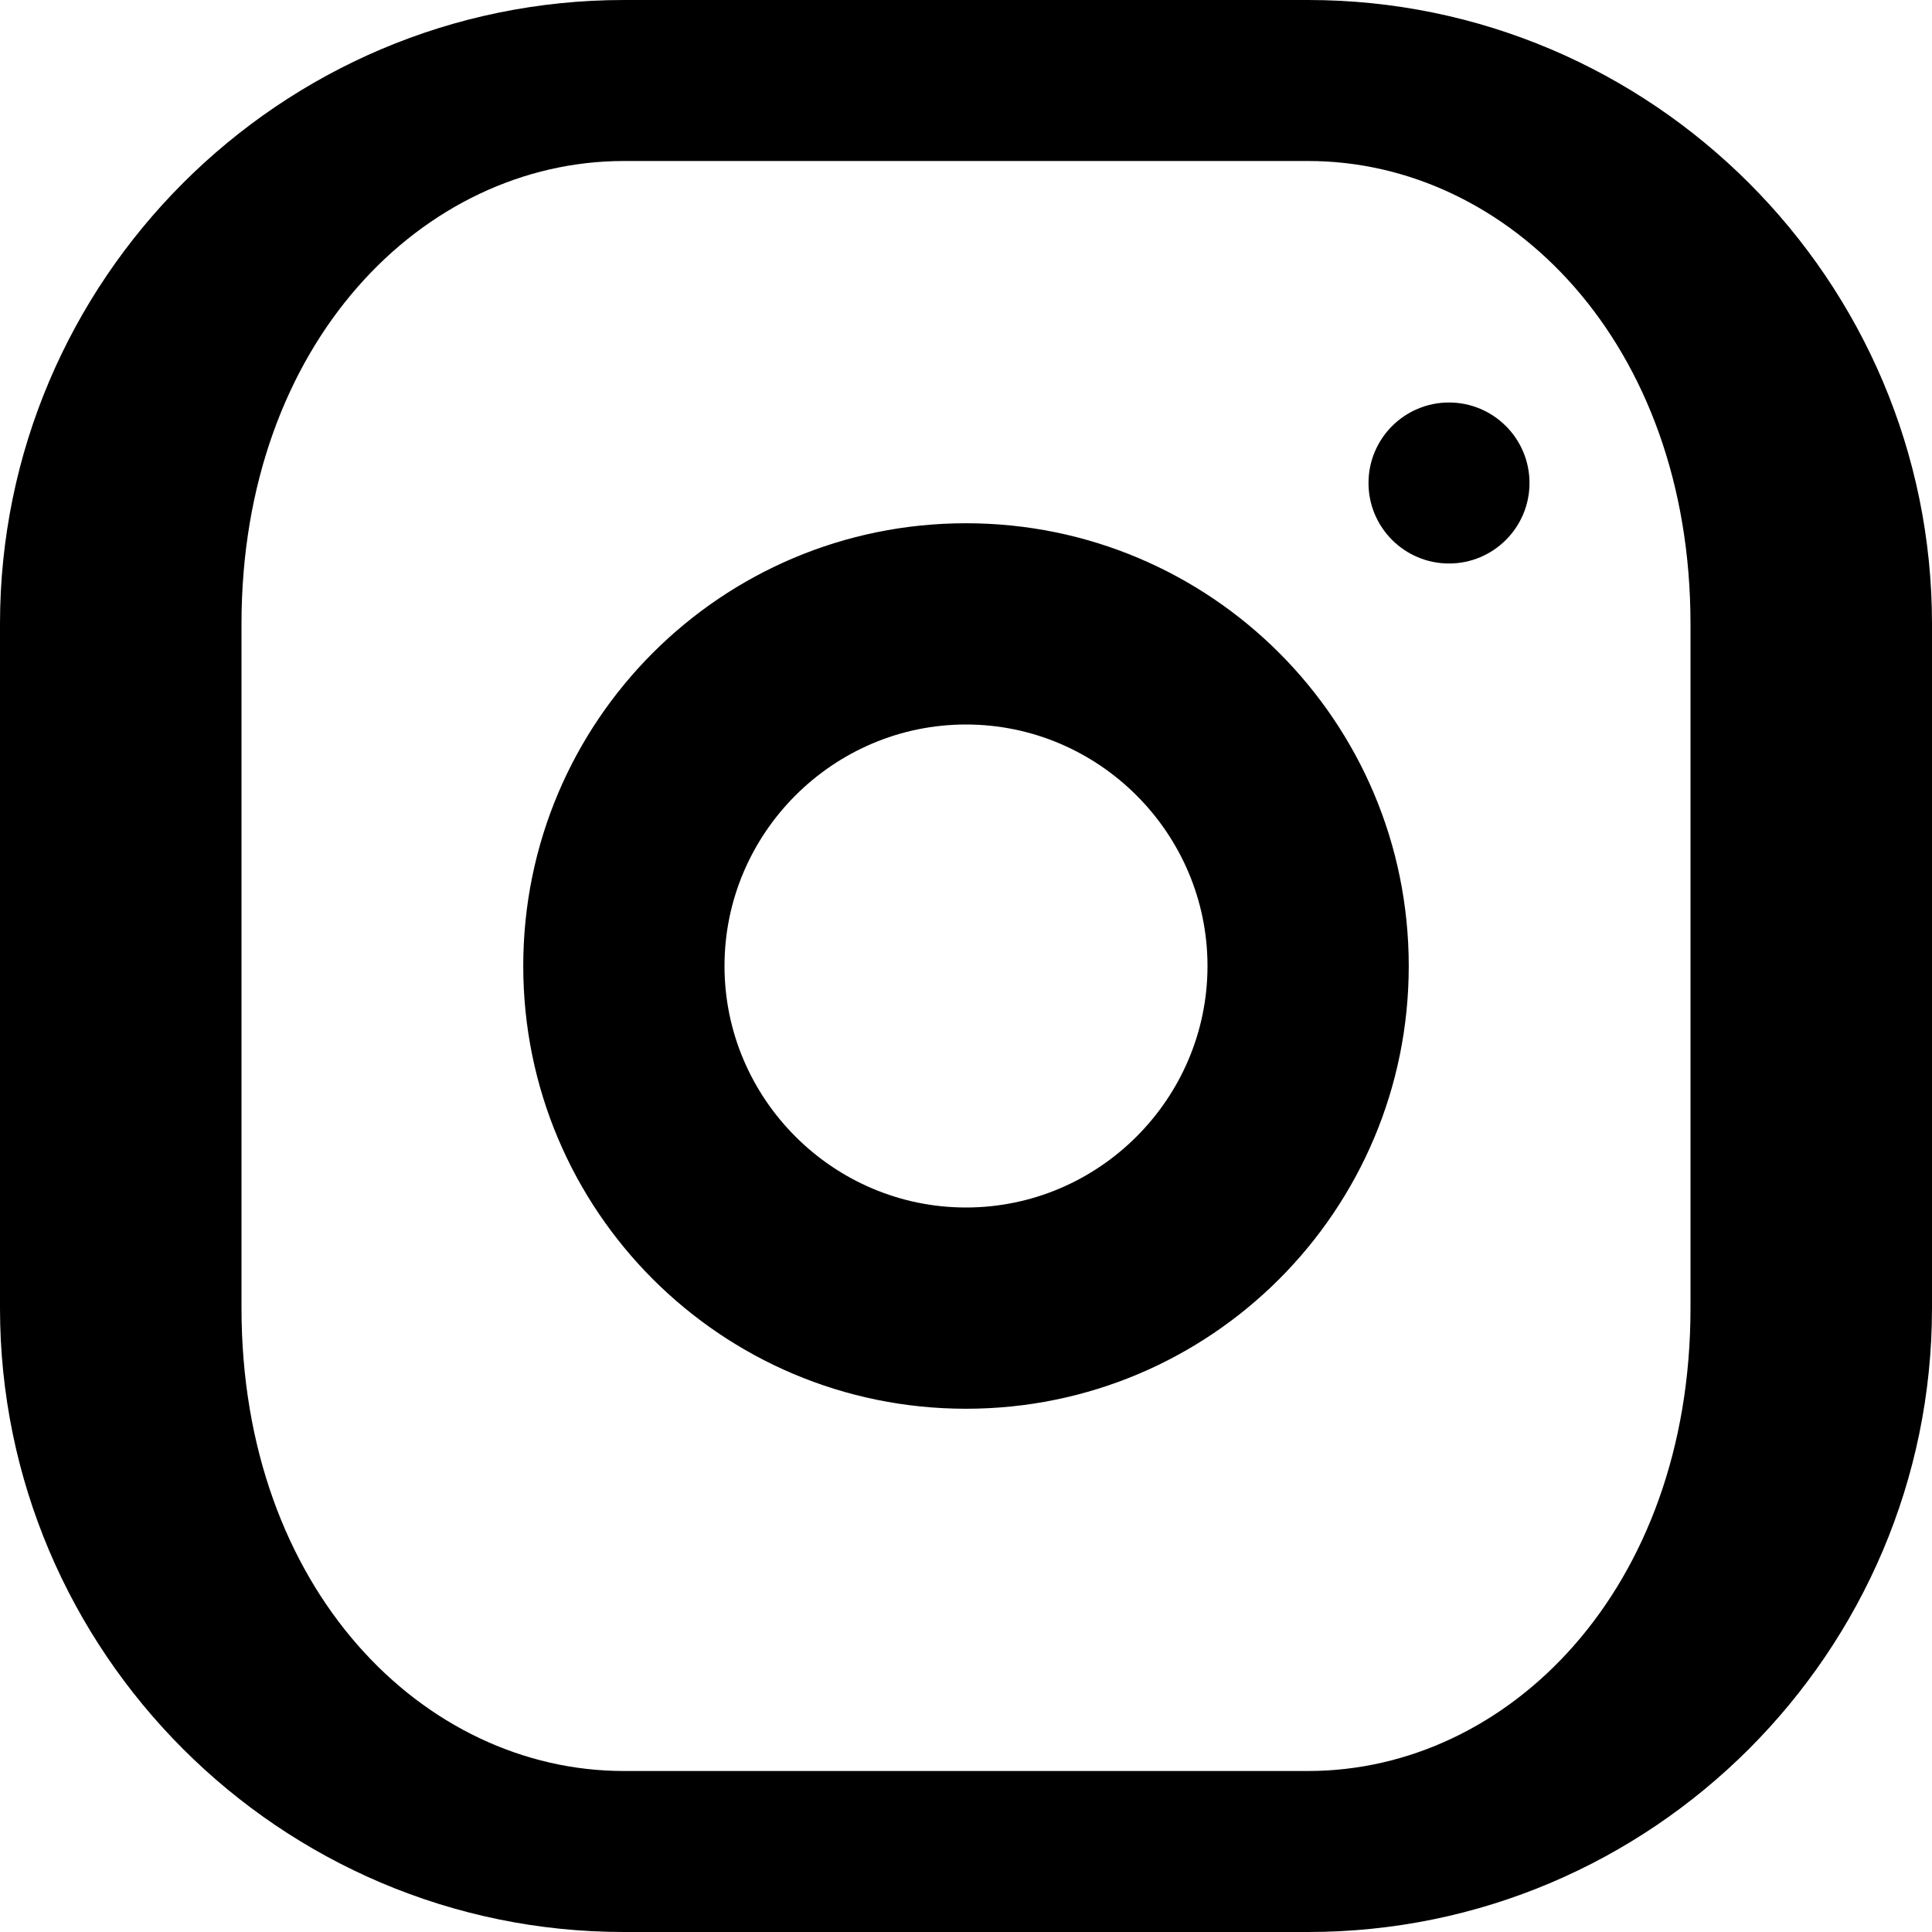 <svg xmlns="http://www.w3.org/2000/svg" width="24" height="24" viewBox="0 0 24 24">
    <path d="M7.75,2h8.5C18.74,2,21,4.26,21,7.75v8.5C21,19.74,18.74,22,16.25,22h-8.5C5.26,22,3,19.74,3,16.25v-8.5C3,4.26,5.26,2,7.75,2 M12,6.5c-3.04,0-5.5,2.46-5.5,5.5s2.46,5.5,5.5,5.5s5.5-2.46,5.5-5.5S15.04,6.5,12,6.5 M12,15c-1.65,0-3-1.35-3-3s1.35-3,3-3s3,1.35,3,3S13.65,15,12,15 M18,5c-0.552,0-1,0.448-1,1s0.448,1,1,1s1-0.448,1-1S18.552,5,18,5 M7.75,0C3.48,0,0,3.48,0,7.75v8.5C0,20.52,3.48,24,7.75,24h8.5C20.52,24,24,20.52,24,16.25v-8.5C24,3.48,20.52,0,16.25,0H7.75z"/>
</svg>